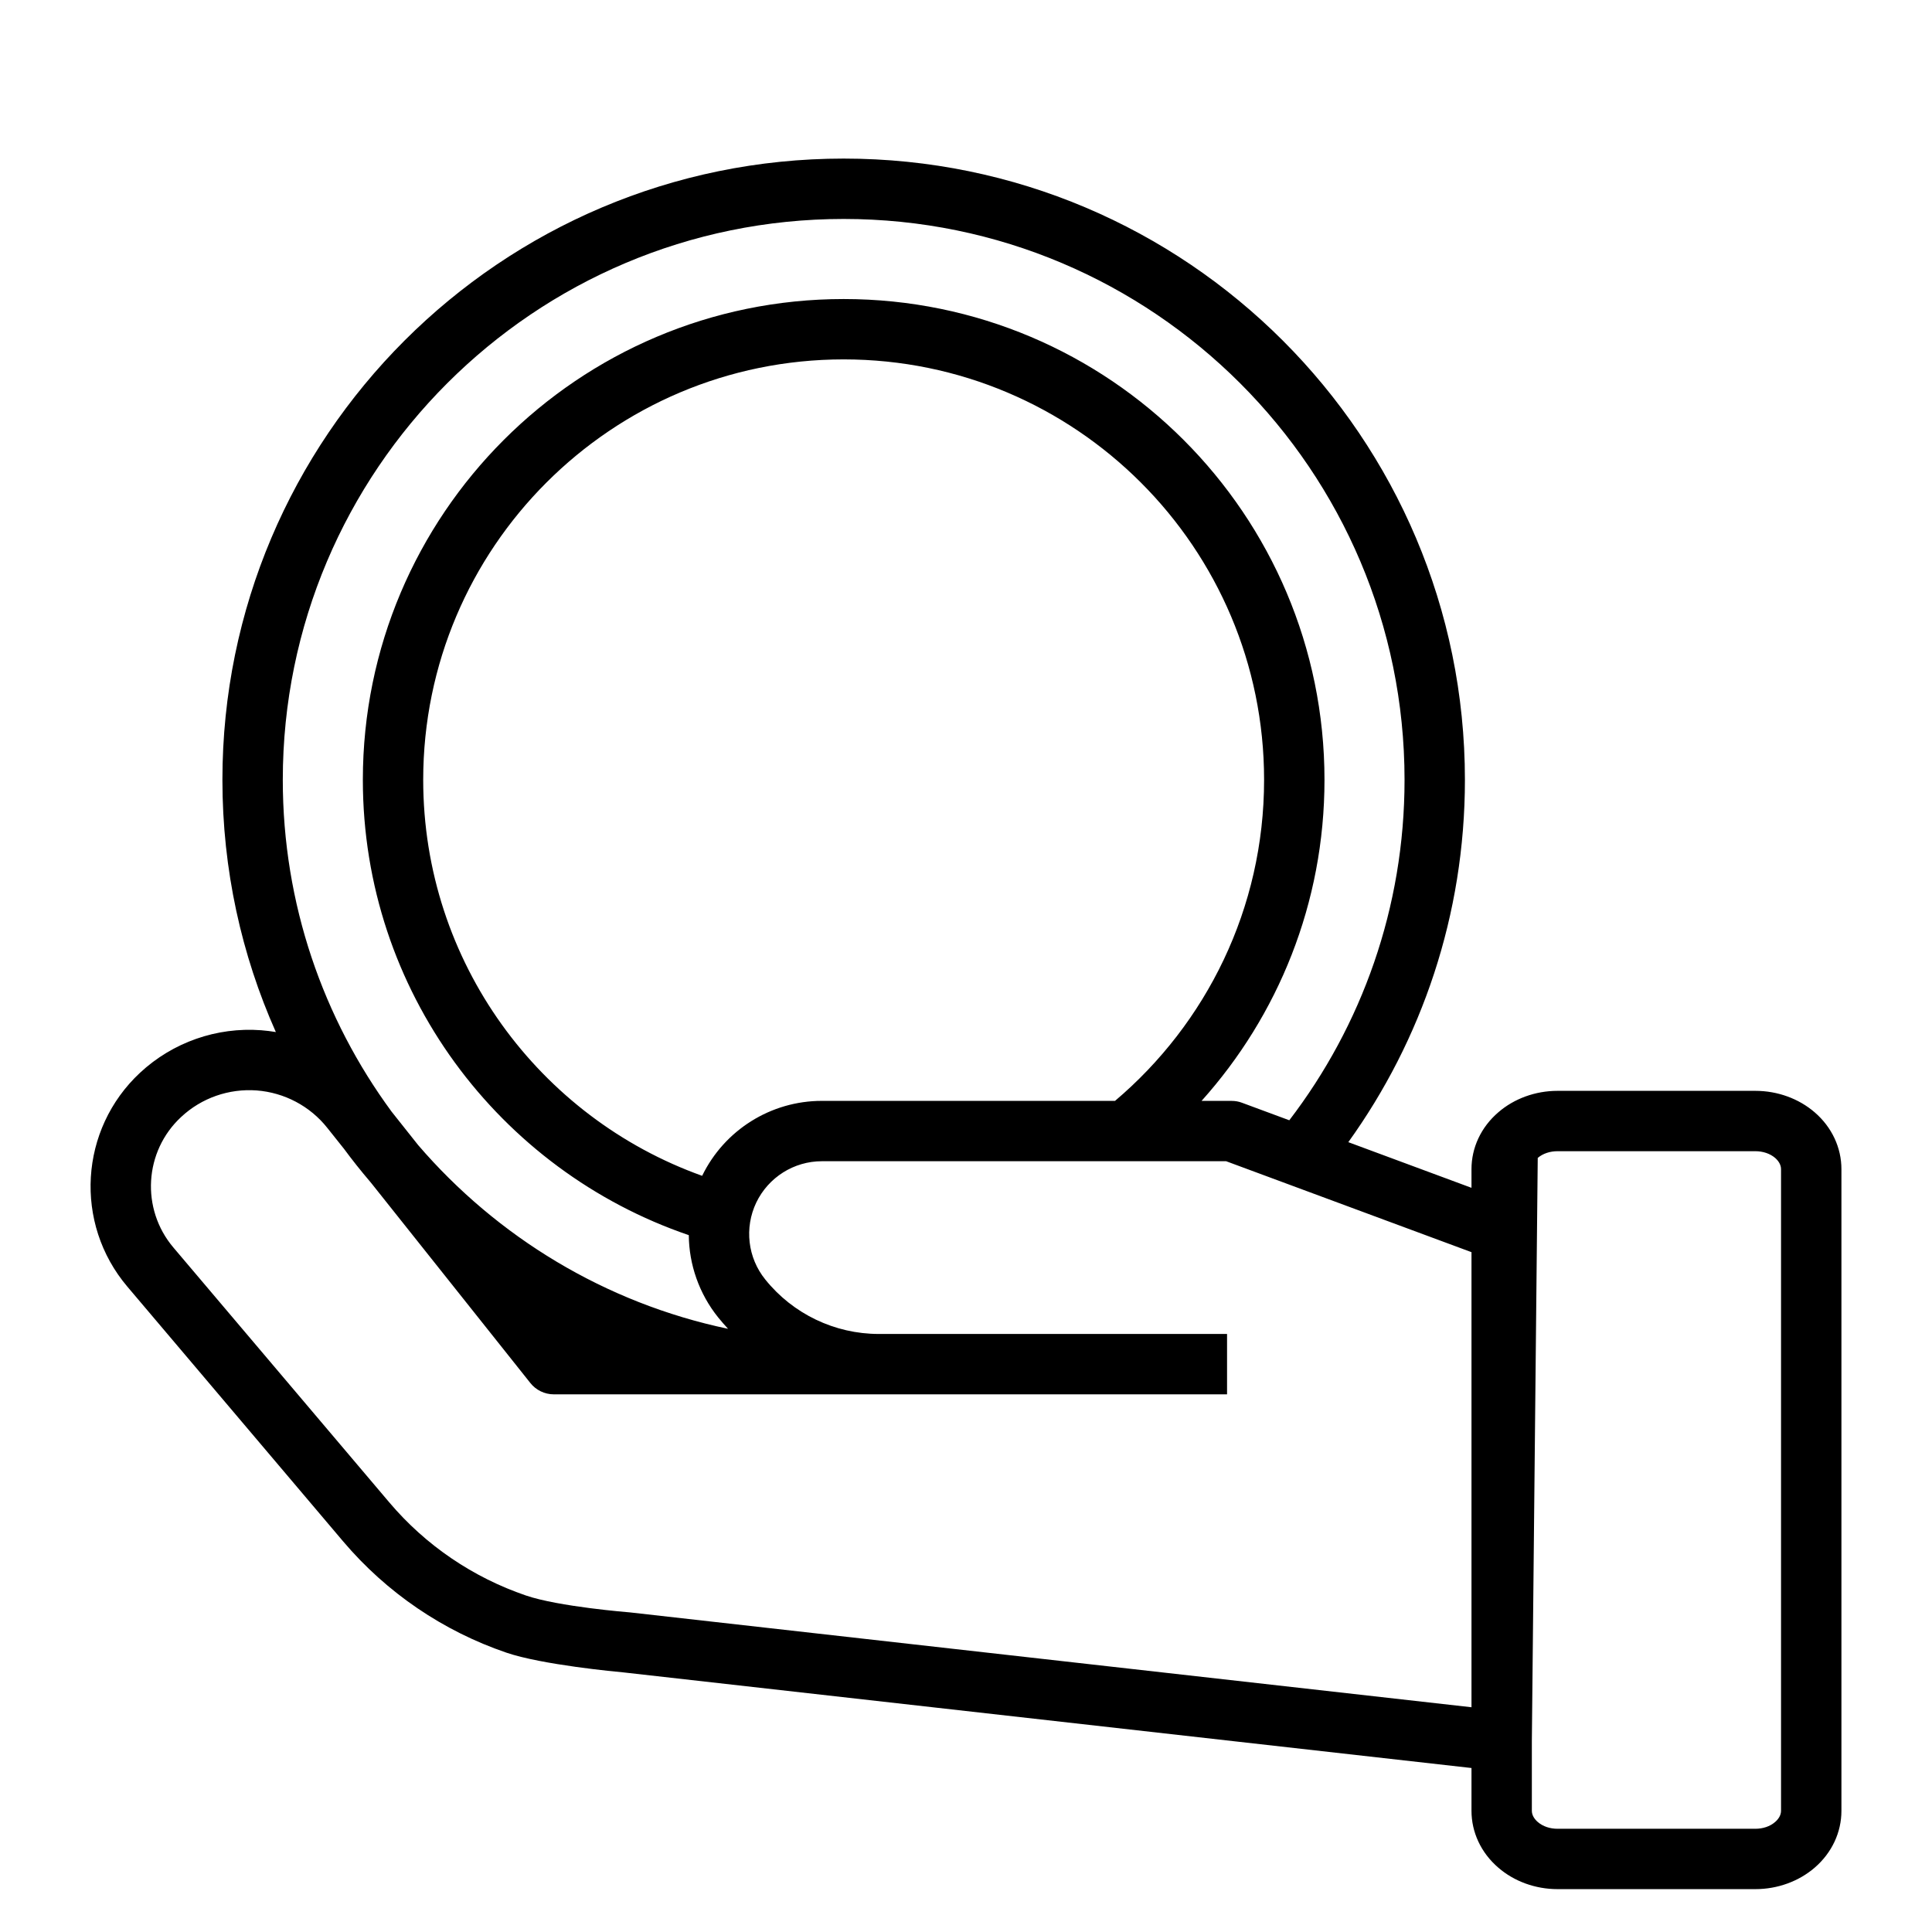 <svg xmlns="http://www.w3.org/2000/svg" version="1.1" width="100" height="100" viewBox="0 0 100 100">
 <path d="m76.164 91.512c-7.606-0.855-43.898-4.949-43.895-4.949-0.344-0.031-4.211-0.391-6.062-1.023-3.25-1.109-6.184-3.086-8.453-5.766l-11.164-13.18c-2.773-3.273-2.481-8.148 0.66-11.07 1.691-1.574 3.965-2.371 6.266-2.199 0.258 0.02 0.512 0.051 0.762 0.094-1.777-3.988-2.766-8.406-2.766-13.055 0-17.746 14.41-32.156 32.156-32.156 17.75 0 32.156 14.41 32.156 32.156 0 6.996-2.238 13.473-6.035 18.754l6.375 2.363v-0.965c0-1.102 0.484-2.168 1.391-2.945 0.812-0.703 1.91-1.109 3.062-1.109h10.242c1.152 0 2.25 0.406 3.066 1.109 0.902 0.777 1.387 1.844 1.387 2.945v33.211c0 1.102-0.484 2.168-1.387 2.945-0.816 0.703-1.914 1.109-3.066 1.109h-10.242c-1.152 0-2.25-0.406-3.062-1.109-0.906-0.777-1.391-1.844-1.391-2.945zm-58.379-32.074-0.844-1.059c-0.895-1.129-2.223-1.828-3.656-1.938-1.438-0.105-2.852 0.387-3.906 1.371-1.922 1.781-2.098 4.762-0.402 6.762l11.164 13.18c1.898 2.246 4.356 3.898 7.078 4.828 1.699 0.582 5.336 0.871 5.336 0.871 0.016 0 0.031 0.004 0.047 0.004l43.562 4.91v-23.555l-12.699-4.707h-20.926c-1.445 0-2.766 0.832-3.394 2.137-0.625 1.309-0.445 2.859 0.465 3.984 1.43 1.781 3.594 2.82 5.879 2.82h18.023v3.125h-34.848c-0.473 0-0.926-0.219-1.219-0.594l-8.215-10.324c-0.027-0.027-0.051-0.059-0.074-0.09-0.477-0.559-0.934-1.133-1.371-1.727zm48.949-1.453c3.742-4.887 5.965-10.996 5.965-17.621 0-16.023-13.008-29.031-29.031-29.031-16.02 0-29.031 13.008-29.031 29.031 0 6.426 2.094 12.363 5.633 17.176l1.371 1.727c4.086 4.754 9.68 8.176 16.043 9.512-0.176-0.191-0.348-0.387-0.512-0.59-0.988-1.23-1.508-2.738-1.52-4.258-9.809-3.344-16.871-12.637-16.871-23.566 0-13.734 11.152-24.887 24.887-24.887 13.738 0 24.887 11.152 24.887 24.887 0 6.383-2.406 12.207-6.363 16.617h1.555c0.184 0 0.371 0.031 0.543 0.098zm-30.391 2.875c1.152-2.371 3.559-3.879 6.195-3.879h15.176c4.719-3.996 7.715-9.957 7.715-16.617 0-12.012-9.75-21.762-21.762-21.762s-21.762 9.75-21.762 21.762c0 9.441 6.023 17.488 14.438 20.496zm42.945 29.273v3.594c0 0.219 0.125 0.422 0.305 0.578 0.27 0.234 0.641 0.352 1.023 0.352h10.242c0.383 0 0.754-0.117 1.023-0.352 0.18-0.156 0.305-0.359 0.305-0.578v-33.211c0-0.223-0.125-0.422-0.305-0.582-0.27-0.23-0.641-0.348-1.023-0.348h-10.242c-0.383 0-0.754 0.117-1.023 0.348-0.18 0.16-0.305"/>
</svg>